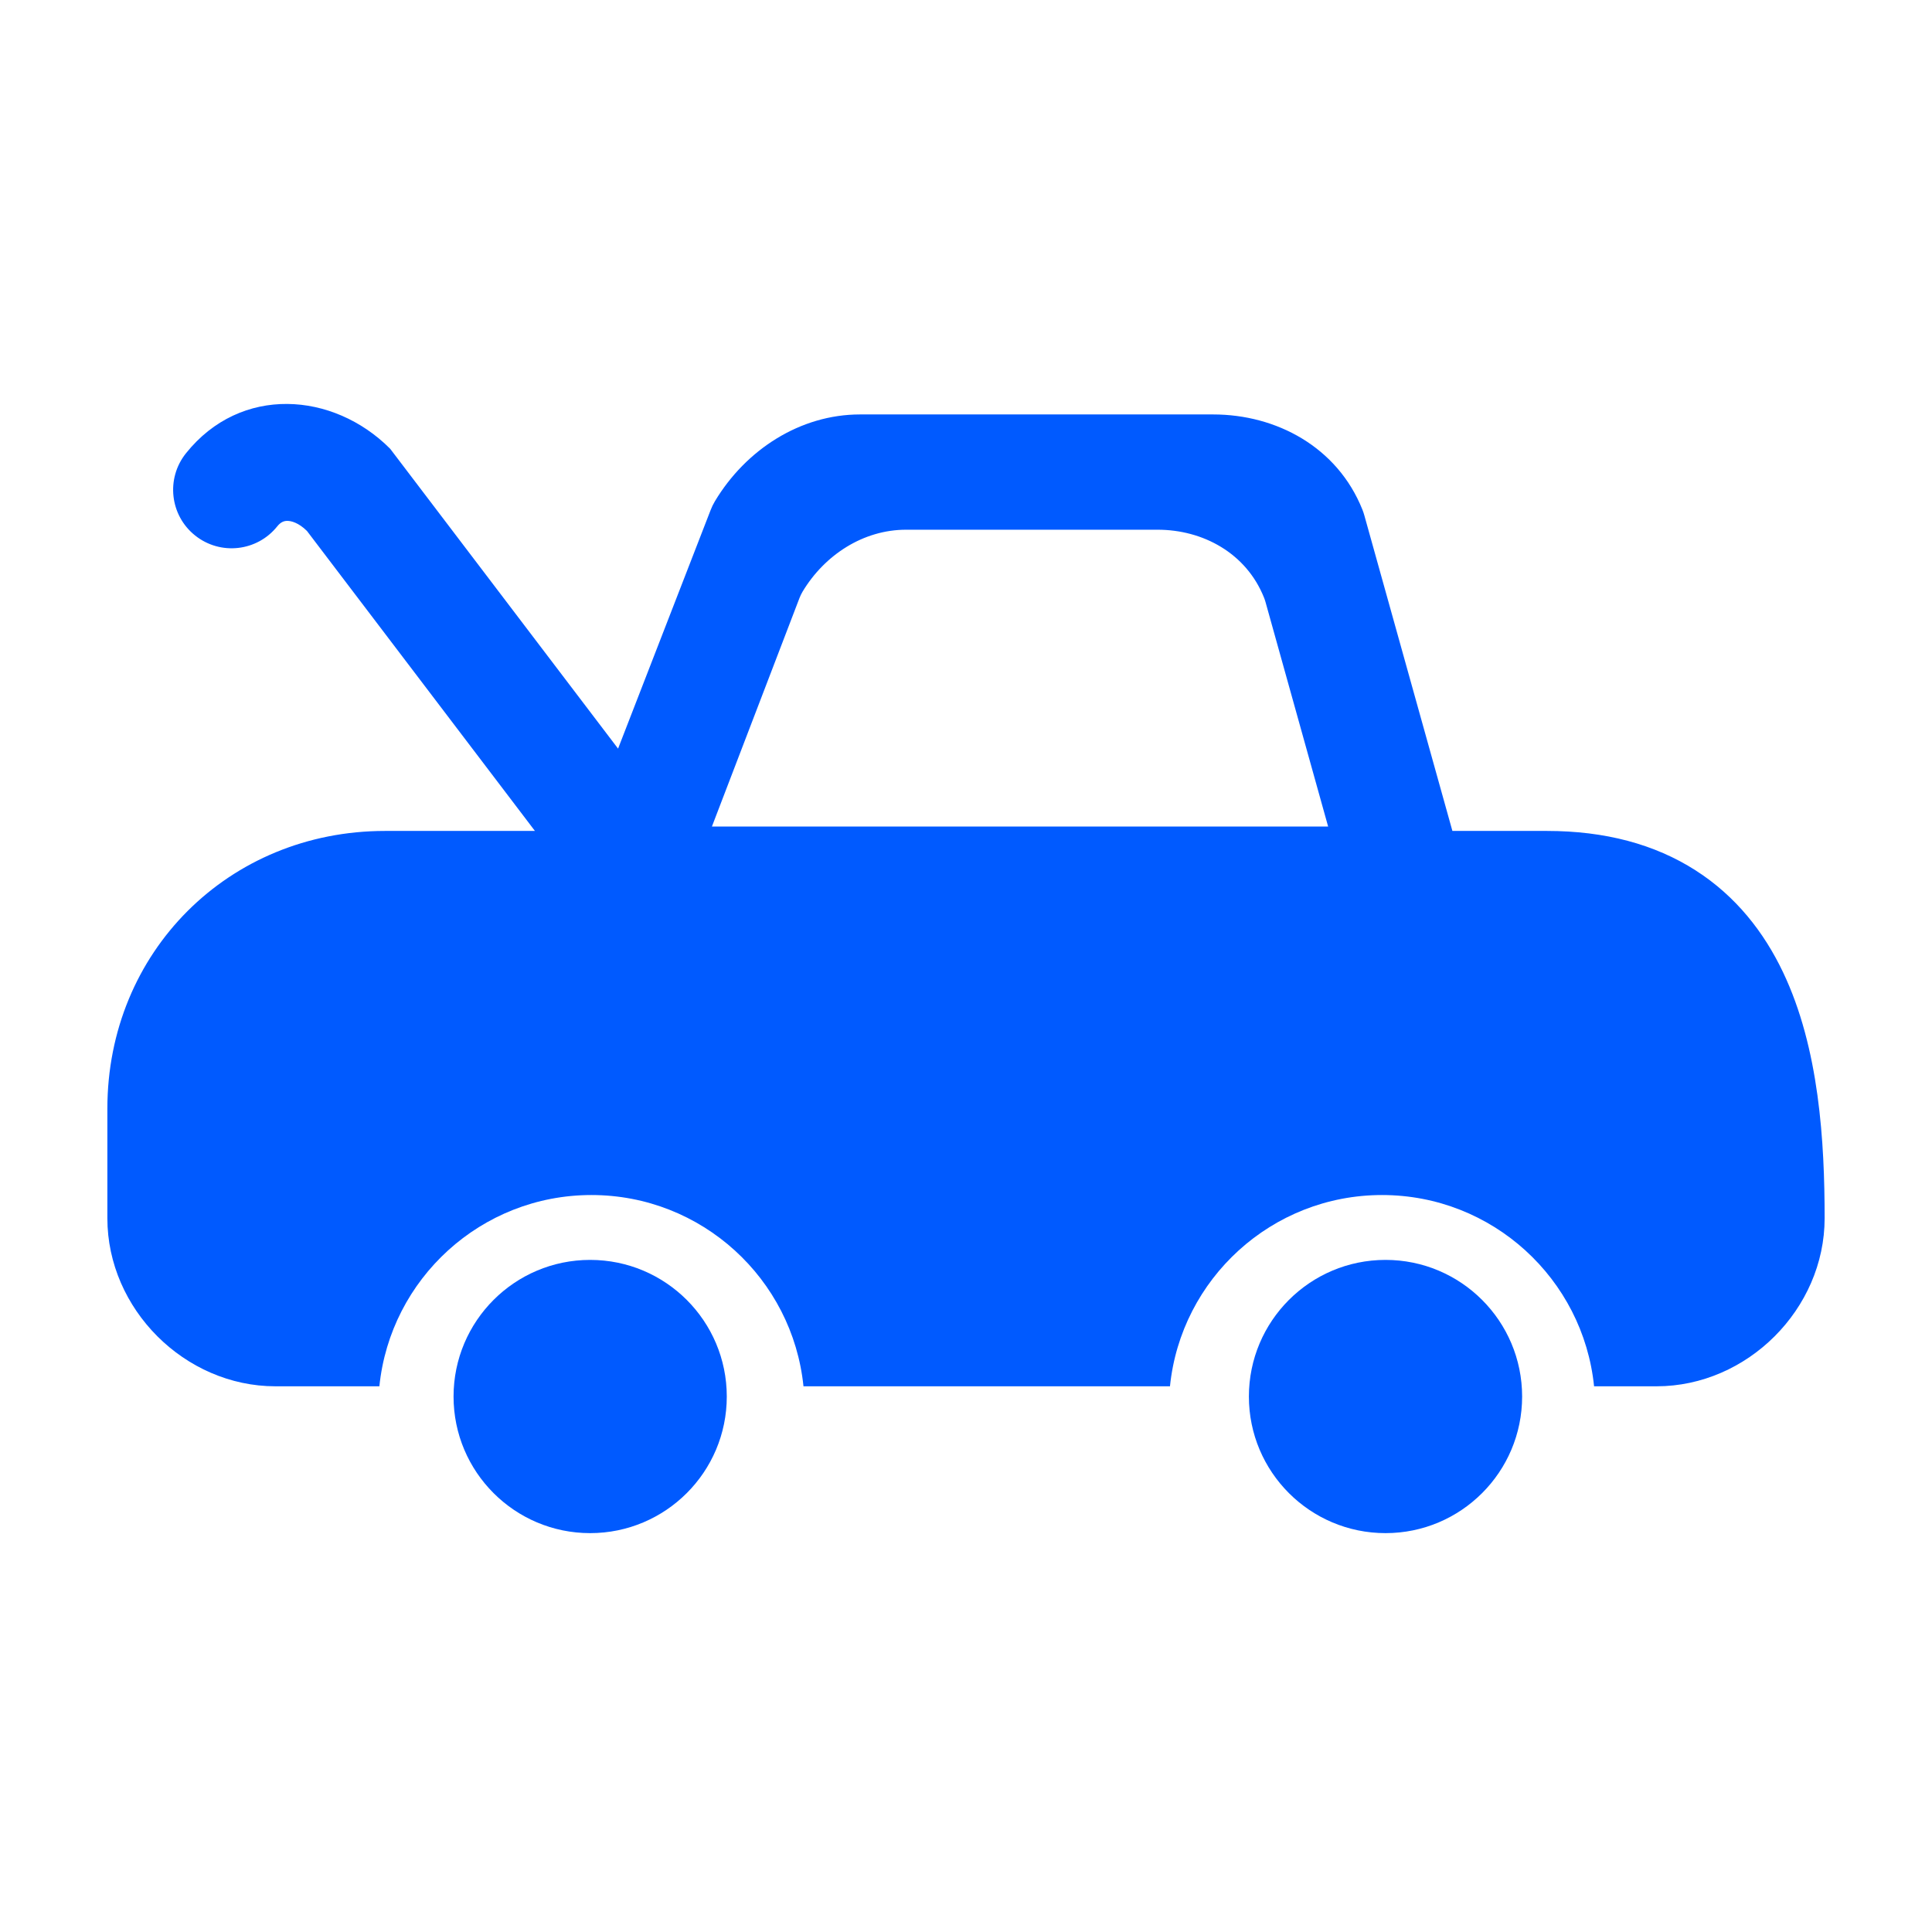 <svg width="33" height="33" viewBox="0 0 33 33" fill="none" xmlns="http://www.w3.org/2000/svg">
<g id="solid / broken down">
<g id="Vector">
<path fill-rule="evenodd" clip-rule="evenodd" d="M6.659 7.66C5.694 6.695 4.114 6.57 3.176 7.743C2.832 8.173 2.901 8.802 3.332 9.146C3.763 9.491 4.391 9.421 4.736 8.99C4.797 8.914 4.854 8.897 4.908 8.897C4.971 8.897 5.097 8.925 5.243 9.069L9.137 14.193H6.577C3.904 14.193 1.834 16.263 1.834 18.936V20.809C1.834 22.359 3.155 23.679 4.705 23.679H6.48C6.667 21.844 8.217 20.412 10.102 20.412C11.987 20.412 13.537 21.844 13.724 23.679H19.984C20.171 21.844 21.722 20.412 23.606 20.412C25.491 20.412 27.041 21.844 27.228 23.679H28.295C29.845 23.679 31.166 22.359 31.166 20.809C31.166 19.51 31.076 17.905 30.454 16.603C30.133 15.93 29.657 15.311 28.961 14.866C28.264 14.42 27.416 14.193 26.423 14.193H24.808L24.803 14.175L23.305 8.807C23.296 8.773 23.284 8.738 23.271 8.705C22.843 7.635 21.801 7.079 20.721 7.079H14.69C13.666 7.079 12.739 7.682 12.211 8.562C12.182 8.611 12.157 8.662 12.137 8.715L10.557 12.787L6.668 7.67L6.659 7.66ZM22.682 14.105L22.686 14.118H12.16L13.656 10.214C13.671 10.177 13.688 10.14 13.709 10.105C14.085 9.479 14.746 9.048 15.476 9.048H19.773C20.543 9.048 21.285 9.445 21.59 10.207C21.6 10.231 21.608 10.256 21.615 10.28L22.682 14.105Z" fill="#005AFF"/>
<path d="M23.666 21.52C22.377 21.52 21.332 22.565 21.332 23.854C21.332 25.142 22.377 26.187 23.666 26.187C24.954 26.187 25.999 25.142 25.999 23.854C25.999 22.565 24.954 21.52 23.666 21.52Z" fill="#005AFF"/>
<path d="M7.747 23.854C7.747 22.565 8.792 21.52 10.08 21.52C11.369 21.52 12.414 22.565 12.414 23.854C12.414 25.142 11.369 26.187 10.08 26.187C8.792 26.187 7.747 25.142 7.747 23.854Z" fill="#005AFF"/>
</g>
</g>
</svg>
